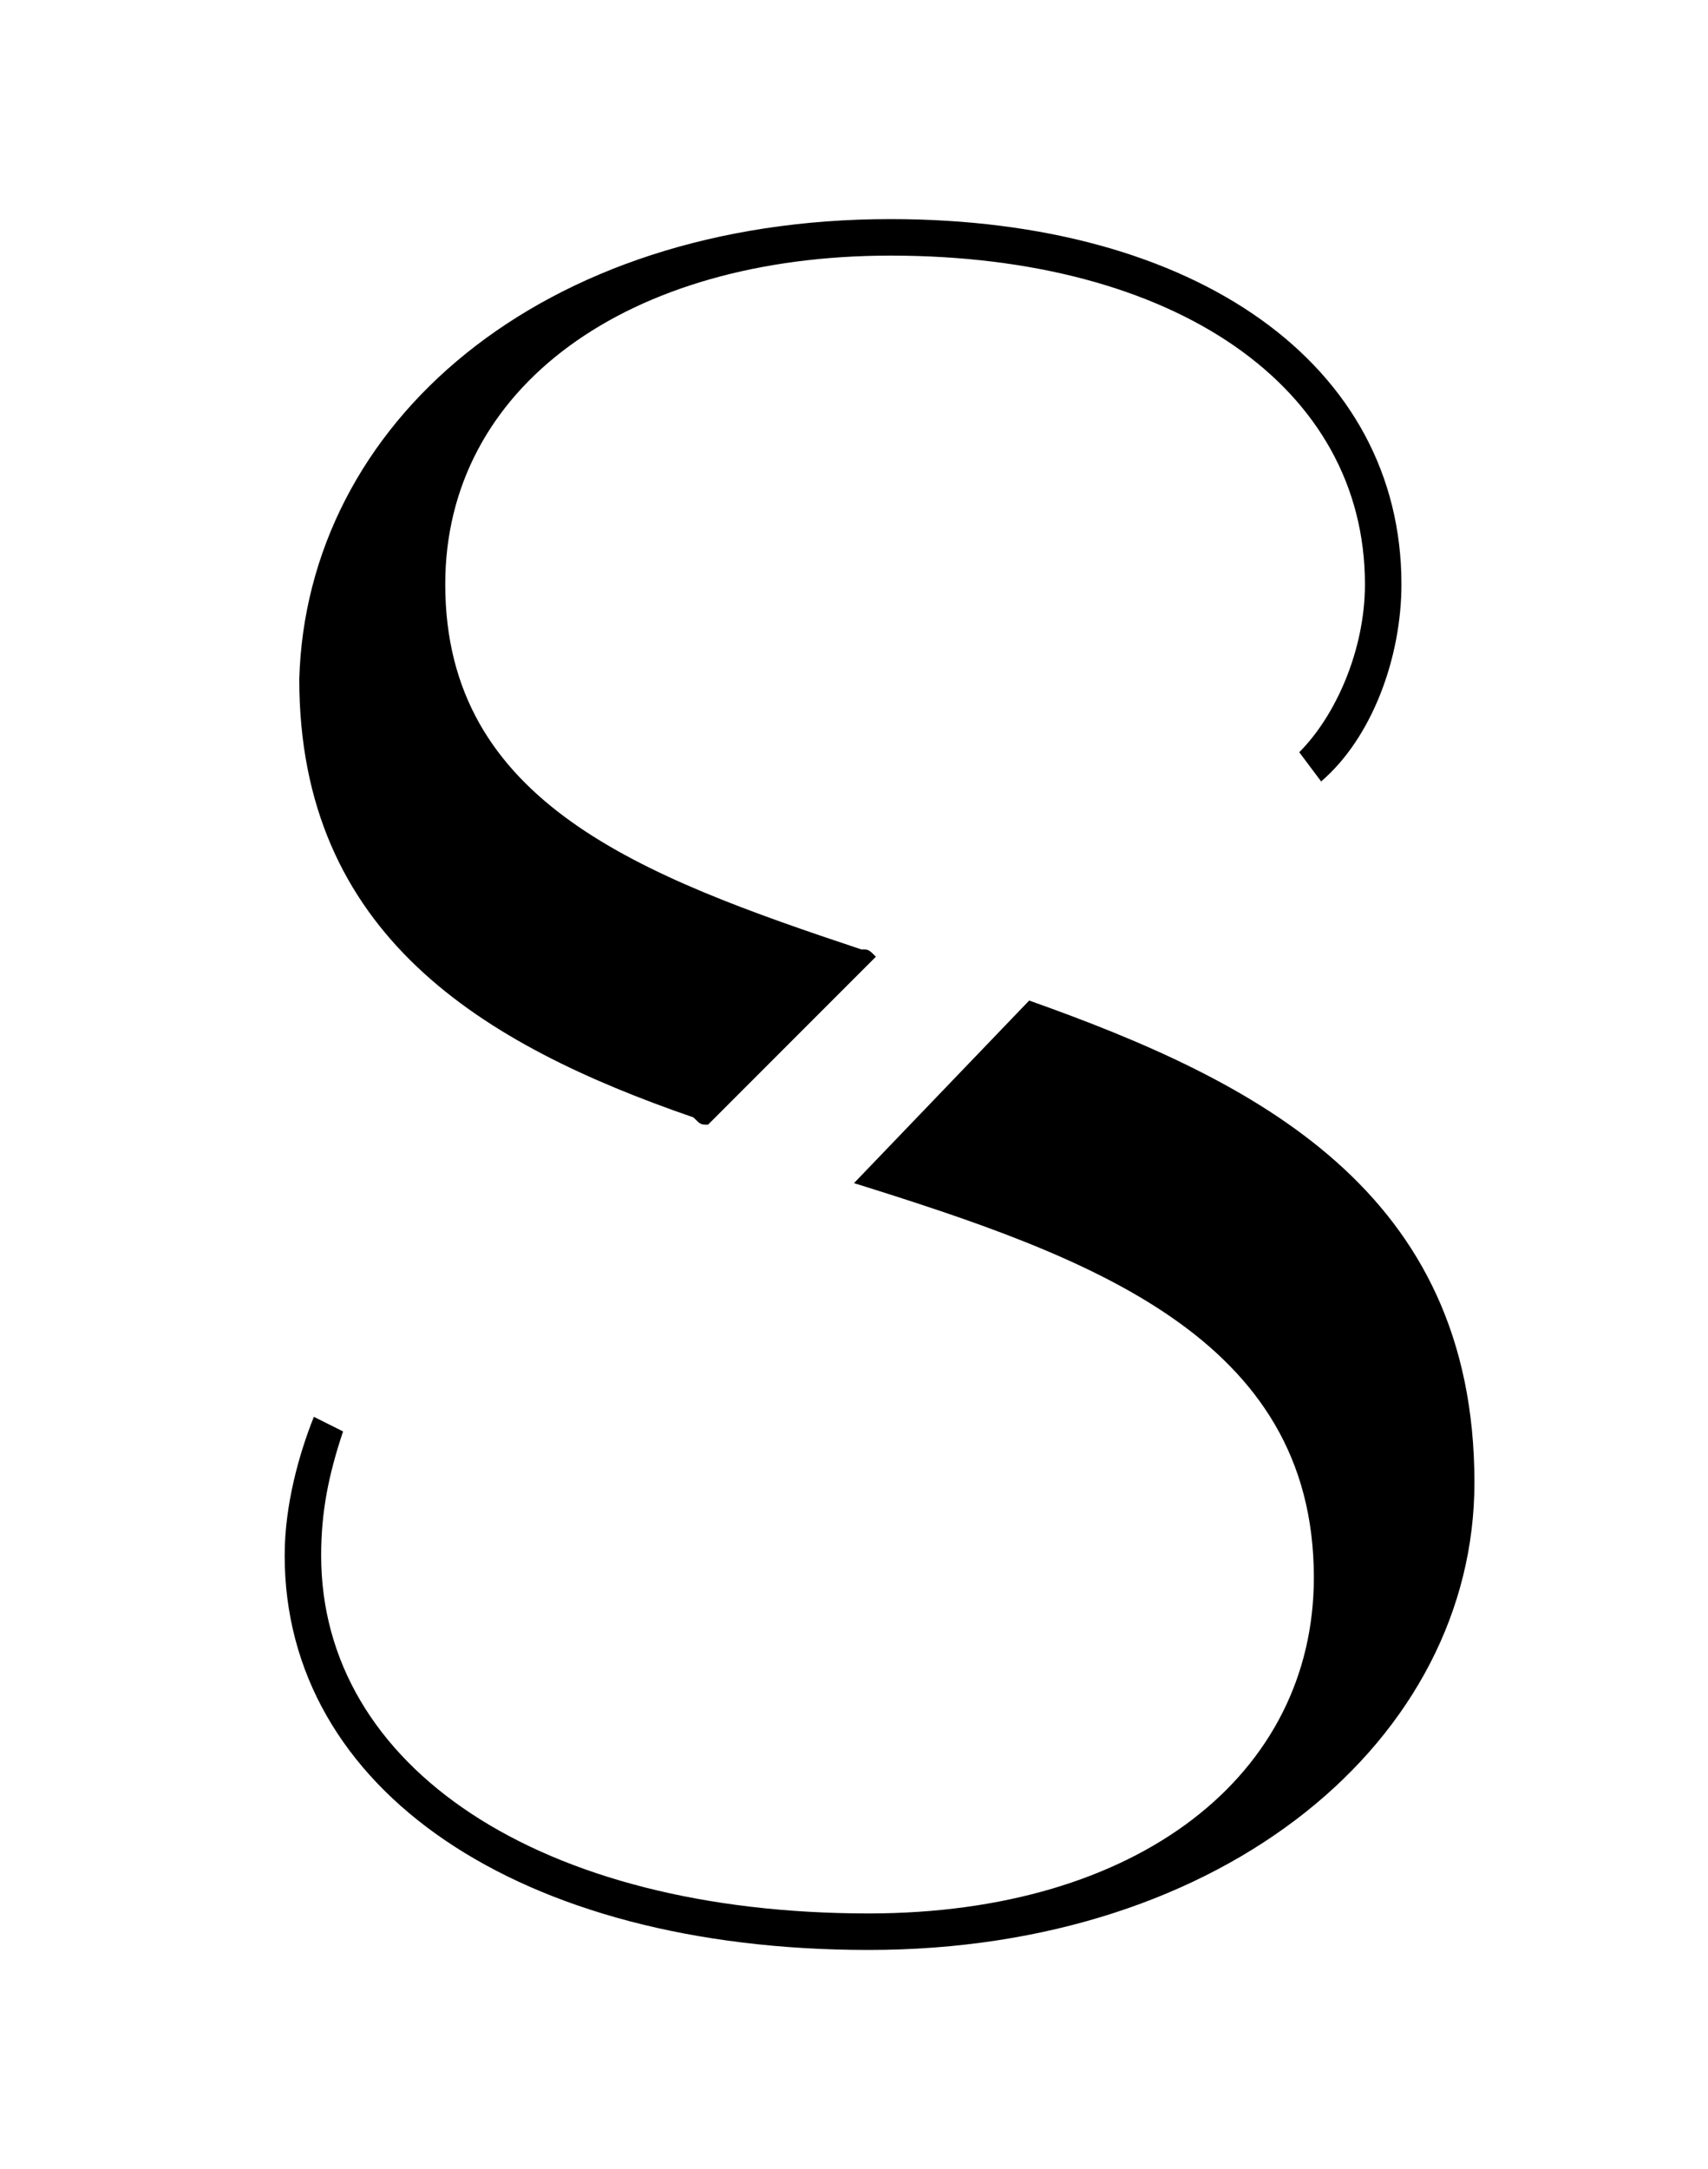 <svg xmlns="http://www.w3.org/2000/svg" xmlns:xlink="http://www.w3.org/1999/xlink" id="Layer_1" x="0px" y="0px" viewBox="0 0 23.4 29.7" style="enable-background:new 0 0 23.4 29.7;" xml:space="preserve"> <g> <g> <path d="M9.7,15.4c-0.1,0-0.1,0-0.2-0.1c-2.9-1-5.4-2.5-5.4-6C4.2,5.8,7.4,3,12.2,3c4.2,0,7,2,7,5c0,1-0.4,2.1-1.1,2.7l-0.3-0.4 c0.5-0.5,0.9-1.4,0.9-2.3c0-2.7-2.6-4.5-6.5-4.5C8.6,3.5,6.1,5.3,6.1,8c0,3,2.7,4,5.7,5c0.1,0,0.1,0,0.2,0.1 M14.1,13.7 c3.1,1.1,6.1,2.6,6.1,6.6c0,3.5-3.4,6.4-8.3,6.4c-4.8,0-8-2.2-8-5.4c0-0.7,0.2-1.4,0.4-1.9l0.4,0.2c-0.2,0.6-0.3,1.1-0.3,1.7 c0,2.9,3,4.9,7.5,4.9c3.7,0,6.1-1.9,6.1-4.6c0-3.3-3.1-4.4-6.3-5.4"></path> </g> </g> </svg>